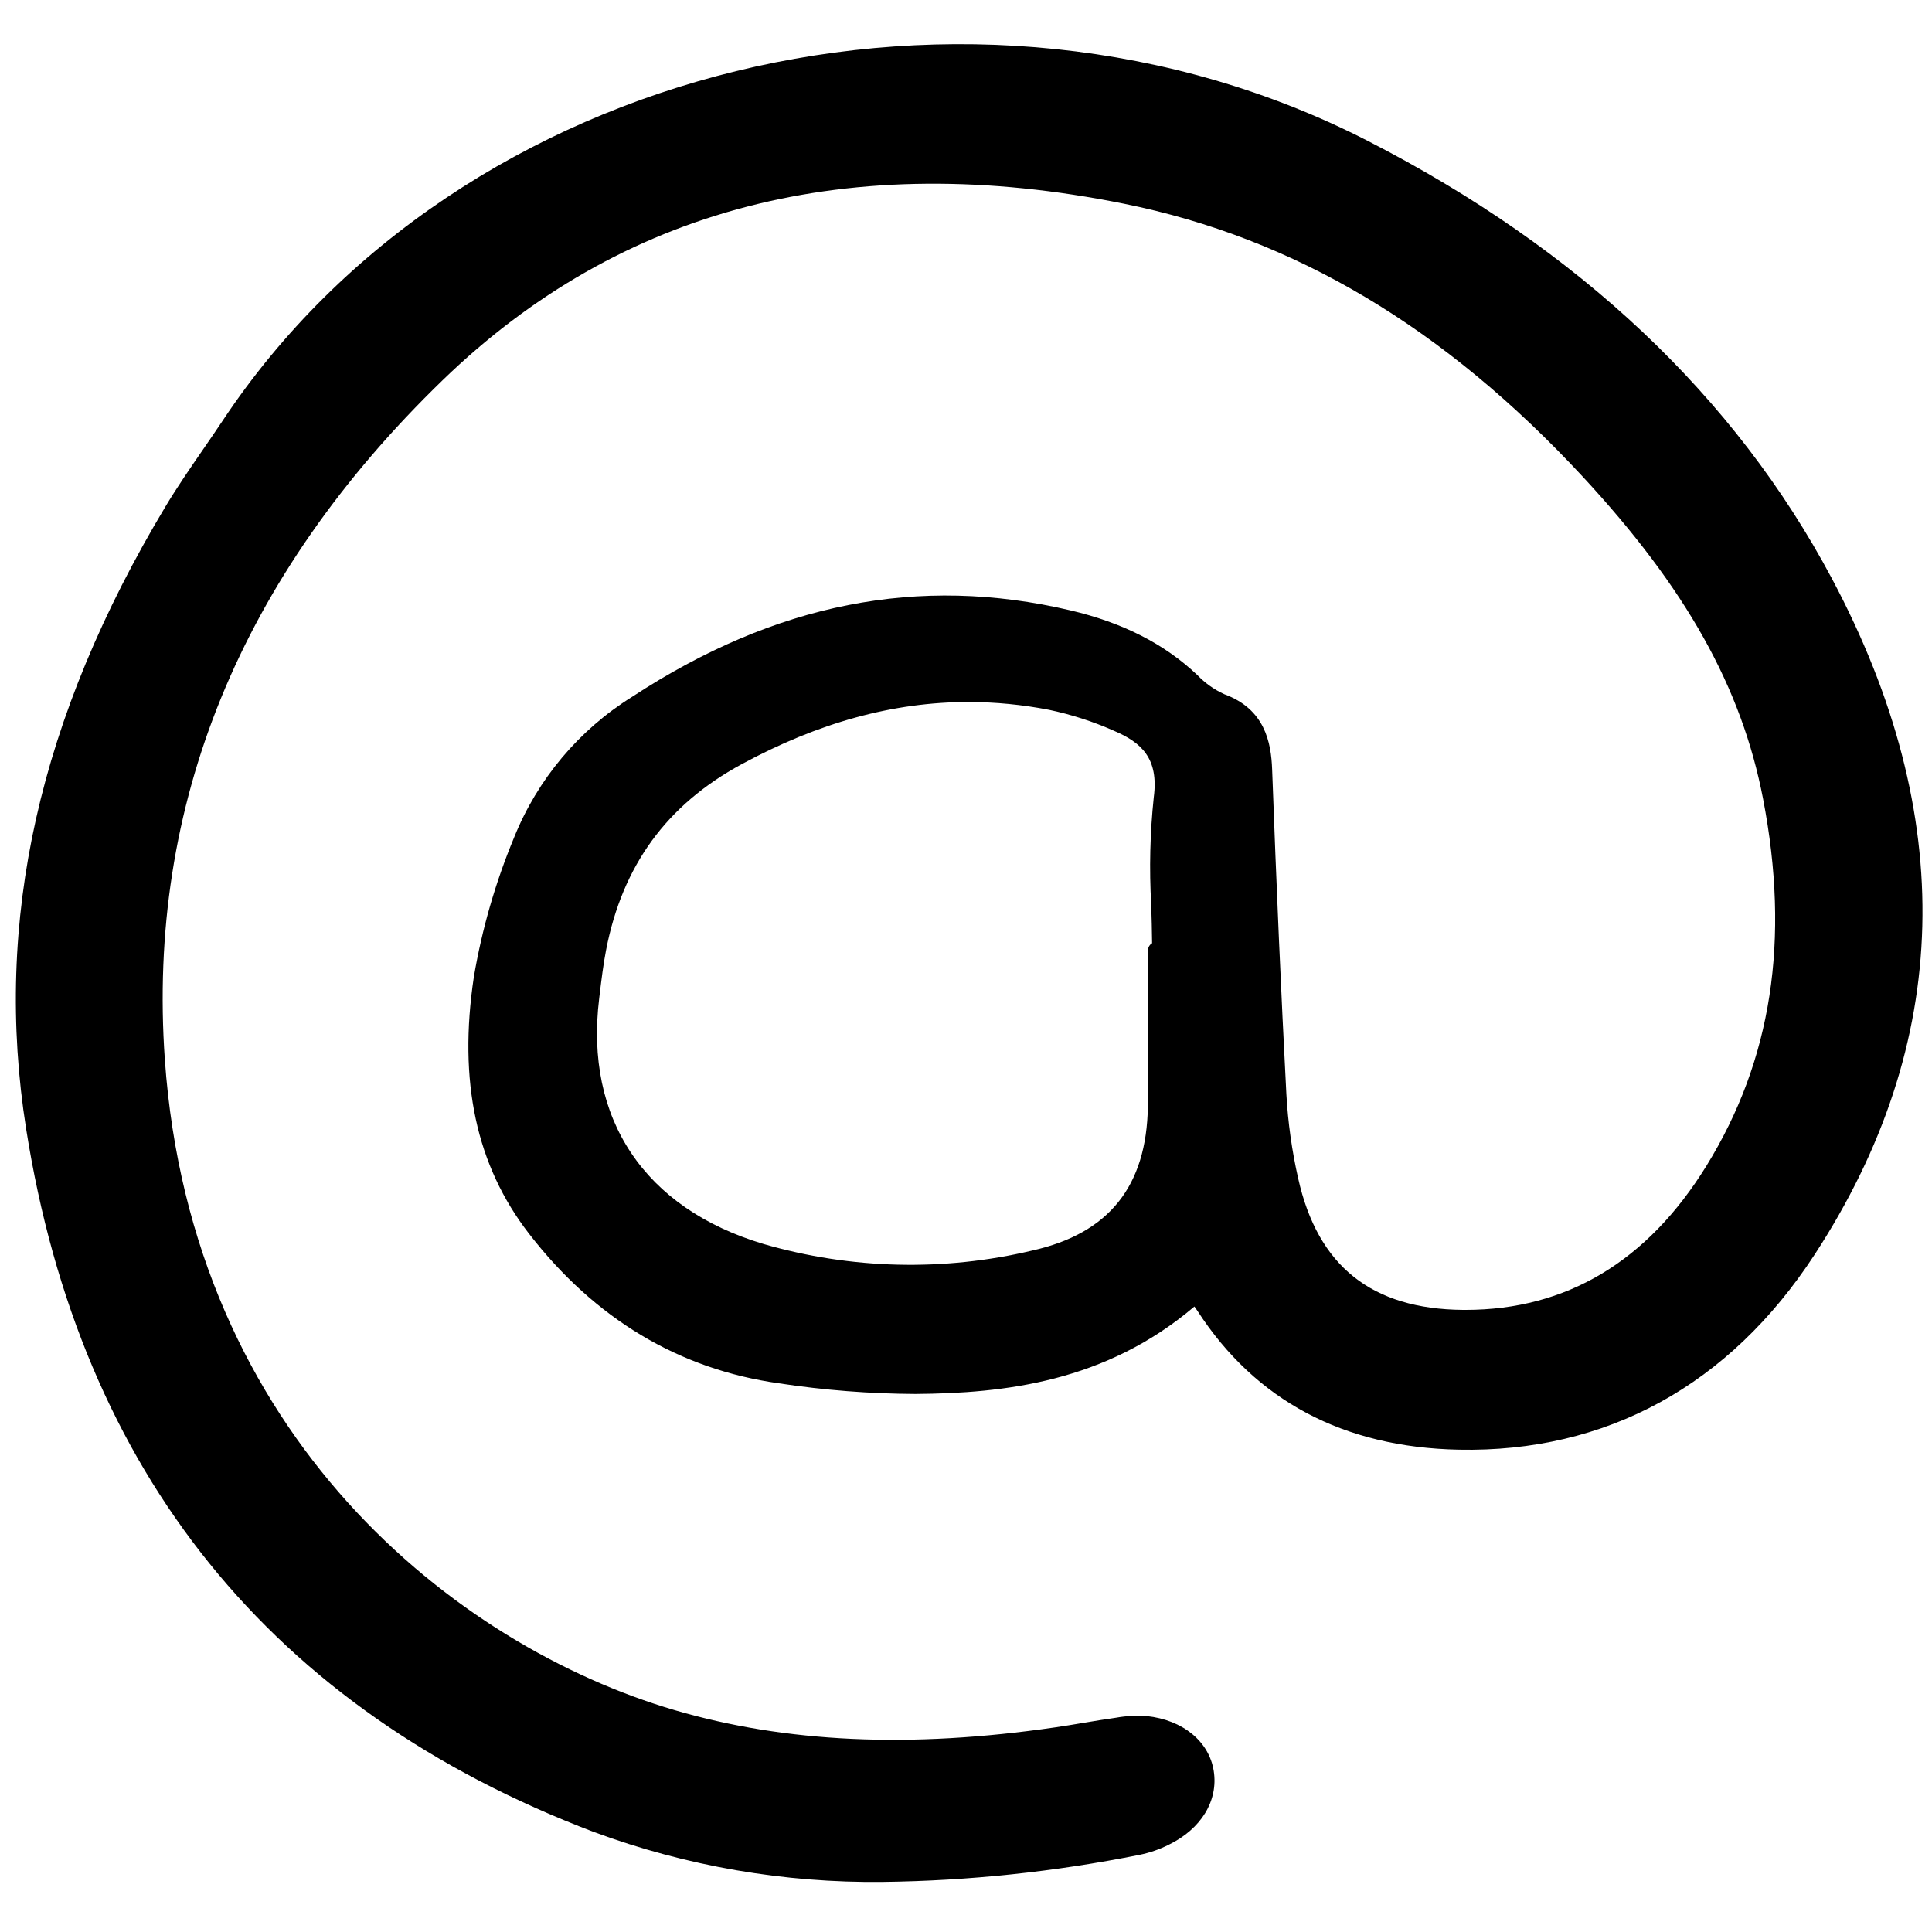 <?xml version="1.0" encoding="utf-8"?><!-- Uploaded to: SVG Repo, www.svgrepo.com, Generator: SVG Repo Mixer Tools -->
<svg width="800px" height="800px" viewBox="0 -3.5 156 156" fill="none" xmlns="http://www.w3.org/2000/svg">
<g clip-path="url(#clip0)">
<path d="M110.45 7.88C78.586 -8.456 37.114 1.661 17.999 30.438C17.474 31.228 16.935 32.011 16.396 32.793C15.376 34.274 14.32 35.805 13.375 37.378C3.143 54.416 -0.542 70.867 2.112 87.663C6.499 115.432 21.927 134.533 47.969 144.433C55.427 147.185 63.326 148.548 71.276 148.456C78.242 148.37 85.183 147.638 92.013 146.269C92.832 146.103 93.625 145.829 94.371 145.454C96.991 144.179 98.384 141.895 98.002 139.49C97.626 137.112 95.506 135.375 92.597 135.067C91.769 135.009 90.937 135.052 90.12 135.197C89.245 135.32 88.372 135.465 87.5 135.61C86.73 135.739 85.96 135.869 85.187 135.979C73.505 137.679 63.45 137.221 54.45 134.579C36.817 129.401 15.461 112.541 13.311 82.066C11.859 61.483 19.403 43.025 35.736 27.204C50.111 13.28 68.626 8.482 90.771 12.952C104.51 15.725 116.63 22.941 127.821 35.014C136.145 43.994 140.629 52.012 142.361 61.01C144.555 72.412 143.057 82.105 137.781 90.647C133.018 98.356 126.479 102.268 118.344 102.268H118.134C110.755 102.207 106.4 98.732 104.82 91.643C104.315 89.41 103.997 87.14 103.869 84.854C103.441 76.663 103.065 68.084 102.719 58.627C102.639 56.431 102.128 53.755 98.865 52.558C98.043 52.184 97.299 51.657 96.676 51.003C94.009 48.482 90.649 46.773 86.405 45.778C74.177 42.915 62.61 45.196 51.041 52.764C46.742 55.442 43.407 59.415 41.516 64.11C40.011 67.728 38.92 71.505 38.263 75.368C36.992 83.816 38.449 90.603 42.717 96.117C48.042 102.998 54.833 107.065 62.902 108.198C66.552 108.754 70.239 109.041 73.932 109.057C81.048 109.003 89.256 108.109 96.442 101.996C96.537 102.125 96.618 102.239 96.695 102.358C101.388 109.596 108.481 113.364 117.772 113.555C129.699 113.801 139.64 108.357 146.517 97.812C157.648 80.746 158.119 62.376 147.916 43.214C140.085 28.499 127.478 16.61 110.45 7.88ZM92.954 69.534C92.985 70.561 93.019 71.618 93.026 72.661C92.925 72.72 92.842 72.804 92.784 72.905C92.727 73.006 92.697 73.119 92.697 73.236C92.697 74.542 92.7 75.848 92.707 77.155C92.717 80.001 92.728 82.945 92.685 85.835C92.59 92.287 89.538 96.094 83.354 97.474C76.198 99.174 68.724 98.993 61.659 96.948C52.032 94.073 47.192 86.842 48.382 77.112L48.427 76.732C48.569 75.571 48.714 74.371 48.937 73.217C50.256 66.392 53.836 61.482 59.882 58.207C66.085 54.847 72.128 53.184 78.198 53.184C80.38 53.186 82.558 53.397 84.7 53.814C86.492 54.19 88.239 54.752 89.913 55.493C92.165 56.446 93.579 57.727 93.16 60.886C92.858 63.758 92.79 66.65 92.954 69.534Z" fill="#000000"/>
</g>
<defs>
<clipPath id="clip0">
<rect width="155" height="149" fill="white" transform="translate(0.777)"/>
</clipPath>
</defs>
</svg>